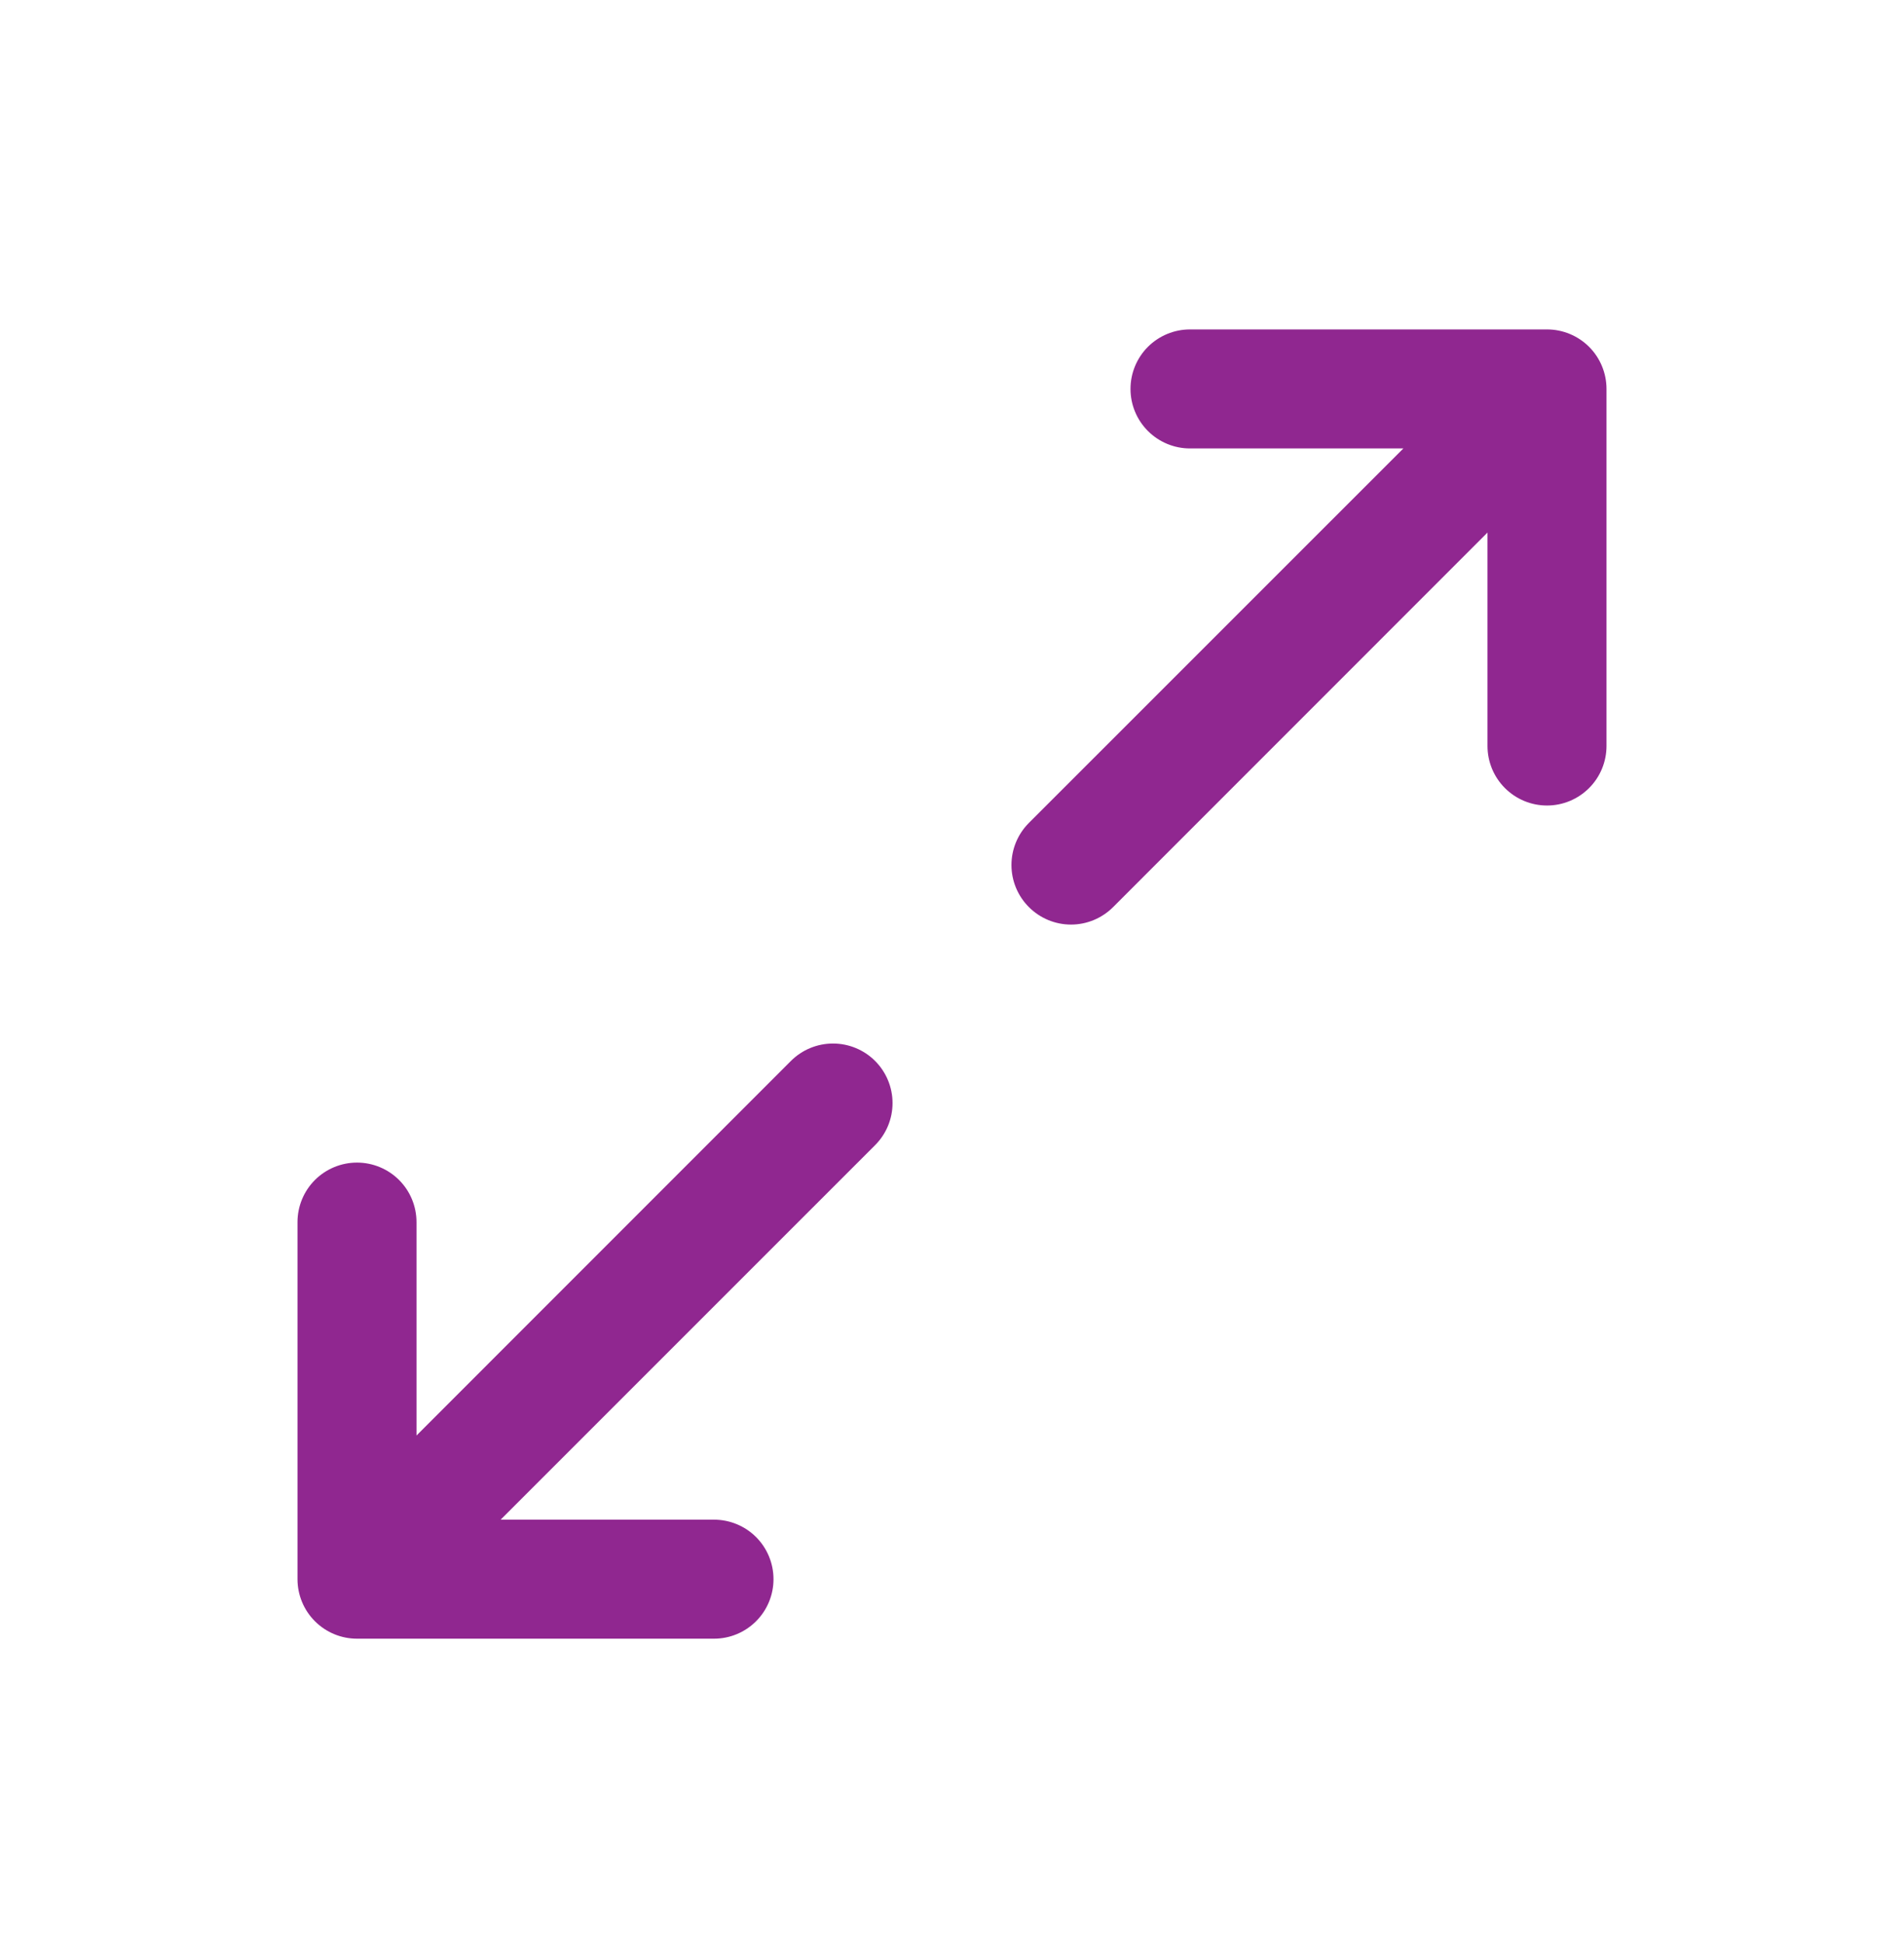 <svg width="48" height="49" viewBox="0 0 48 49" fill="none" xmlns="http://www.w3.org/2000/svg">
<path d="M40.5 9.803V18.803C40.5 19.201 40.342 19.582 40.061 19.863C39.779 20.145 39.398 20.303 39 20.303C38.602 20.303 38.221 20.145 37.939 19.863C37.658 19.582 37.5 19.201 37.5 18.803V13.423L28.061 22.864C27.78 23.145 27.398 23.304 27 23.304C26.602 23.304 26.22 23.145 25.939 22.864C25.657 22.582 25.499 22.201 25.499 21.803C25.499 21.405 25.657 21.023 25.939 20.741L35.379 11.303H30C29.602 11.303 29.221 11.145 28.939 10.863C28.658 10.582 28.5 10.201 28.5 9.803C28.5 9.405 28.658 9.023 28.939 8.742C29.221 8.461 29.602 8.303 30 8.303H39C39.398 8.303 39.779 8.461 40.061 8.742C40.342 9.023 40.5 9.405 40.5 9.803ZM19.939 26.741L10.5 36.182V30.803C10.5 30.405 10.342 30.023 10.061 29.742C9.779 29.461 9.398 29.303 9 29.303C8.602 29.303 8.221 29.461 7.939 29.742C7.658 30.023 7.5 30.405 7.5 30.803V39.803C7.5 40.201 7.658 40.582 7.939 40.863C8.221 41.145 8.602 41.303 9 41.303H18C18.398 41.303 18.779 41.145 19.061 40.863C19.342 40.582 19.5 40.201 19.5 39.803C19.5 39.405 19.342 39.023 19.061 38.742C18.779 38.461 18.398 38.303 18 38.303H12.621L22.061 28.864C22.343 28.582 22.501 28.201 22.501 27.803C22.501 27.405 22.343 27.023 22.061 26.741C21.78 26.46 21.398 26.302 21 26.302C20.602 26.302 20.22 26.46 19.939 26.741Z" fill="#902790"/>
</svg>
